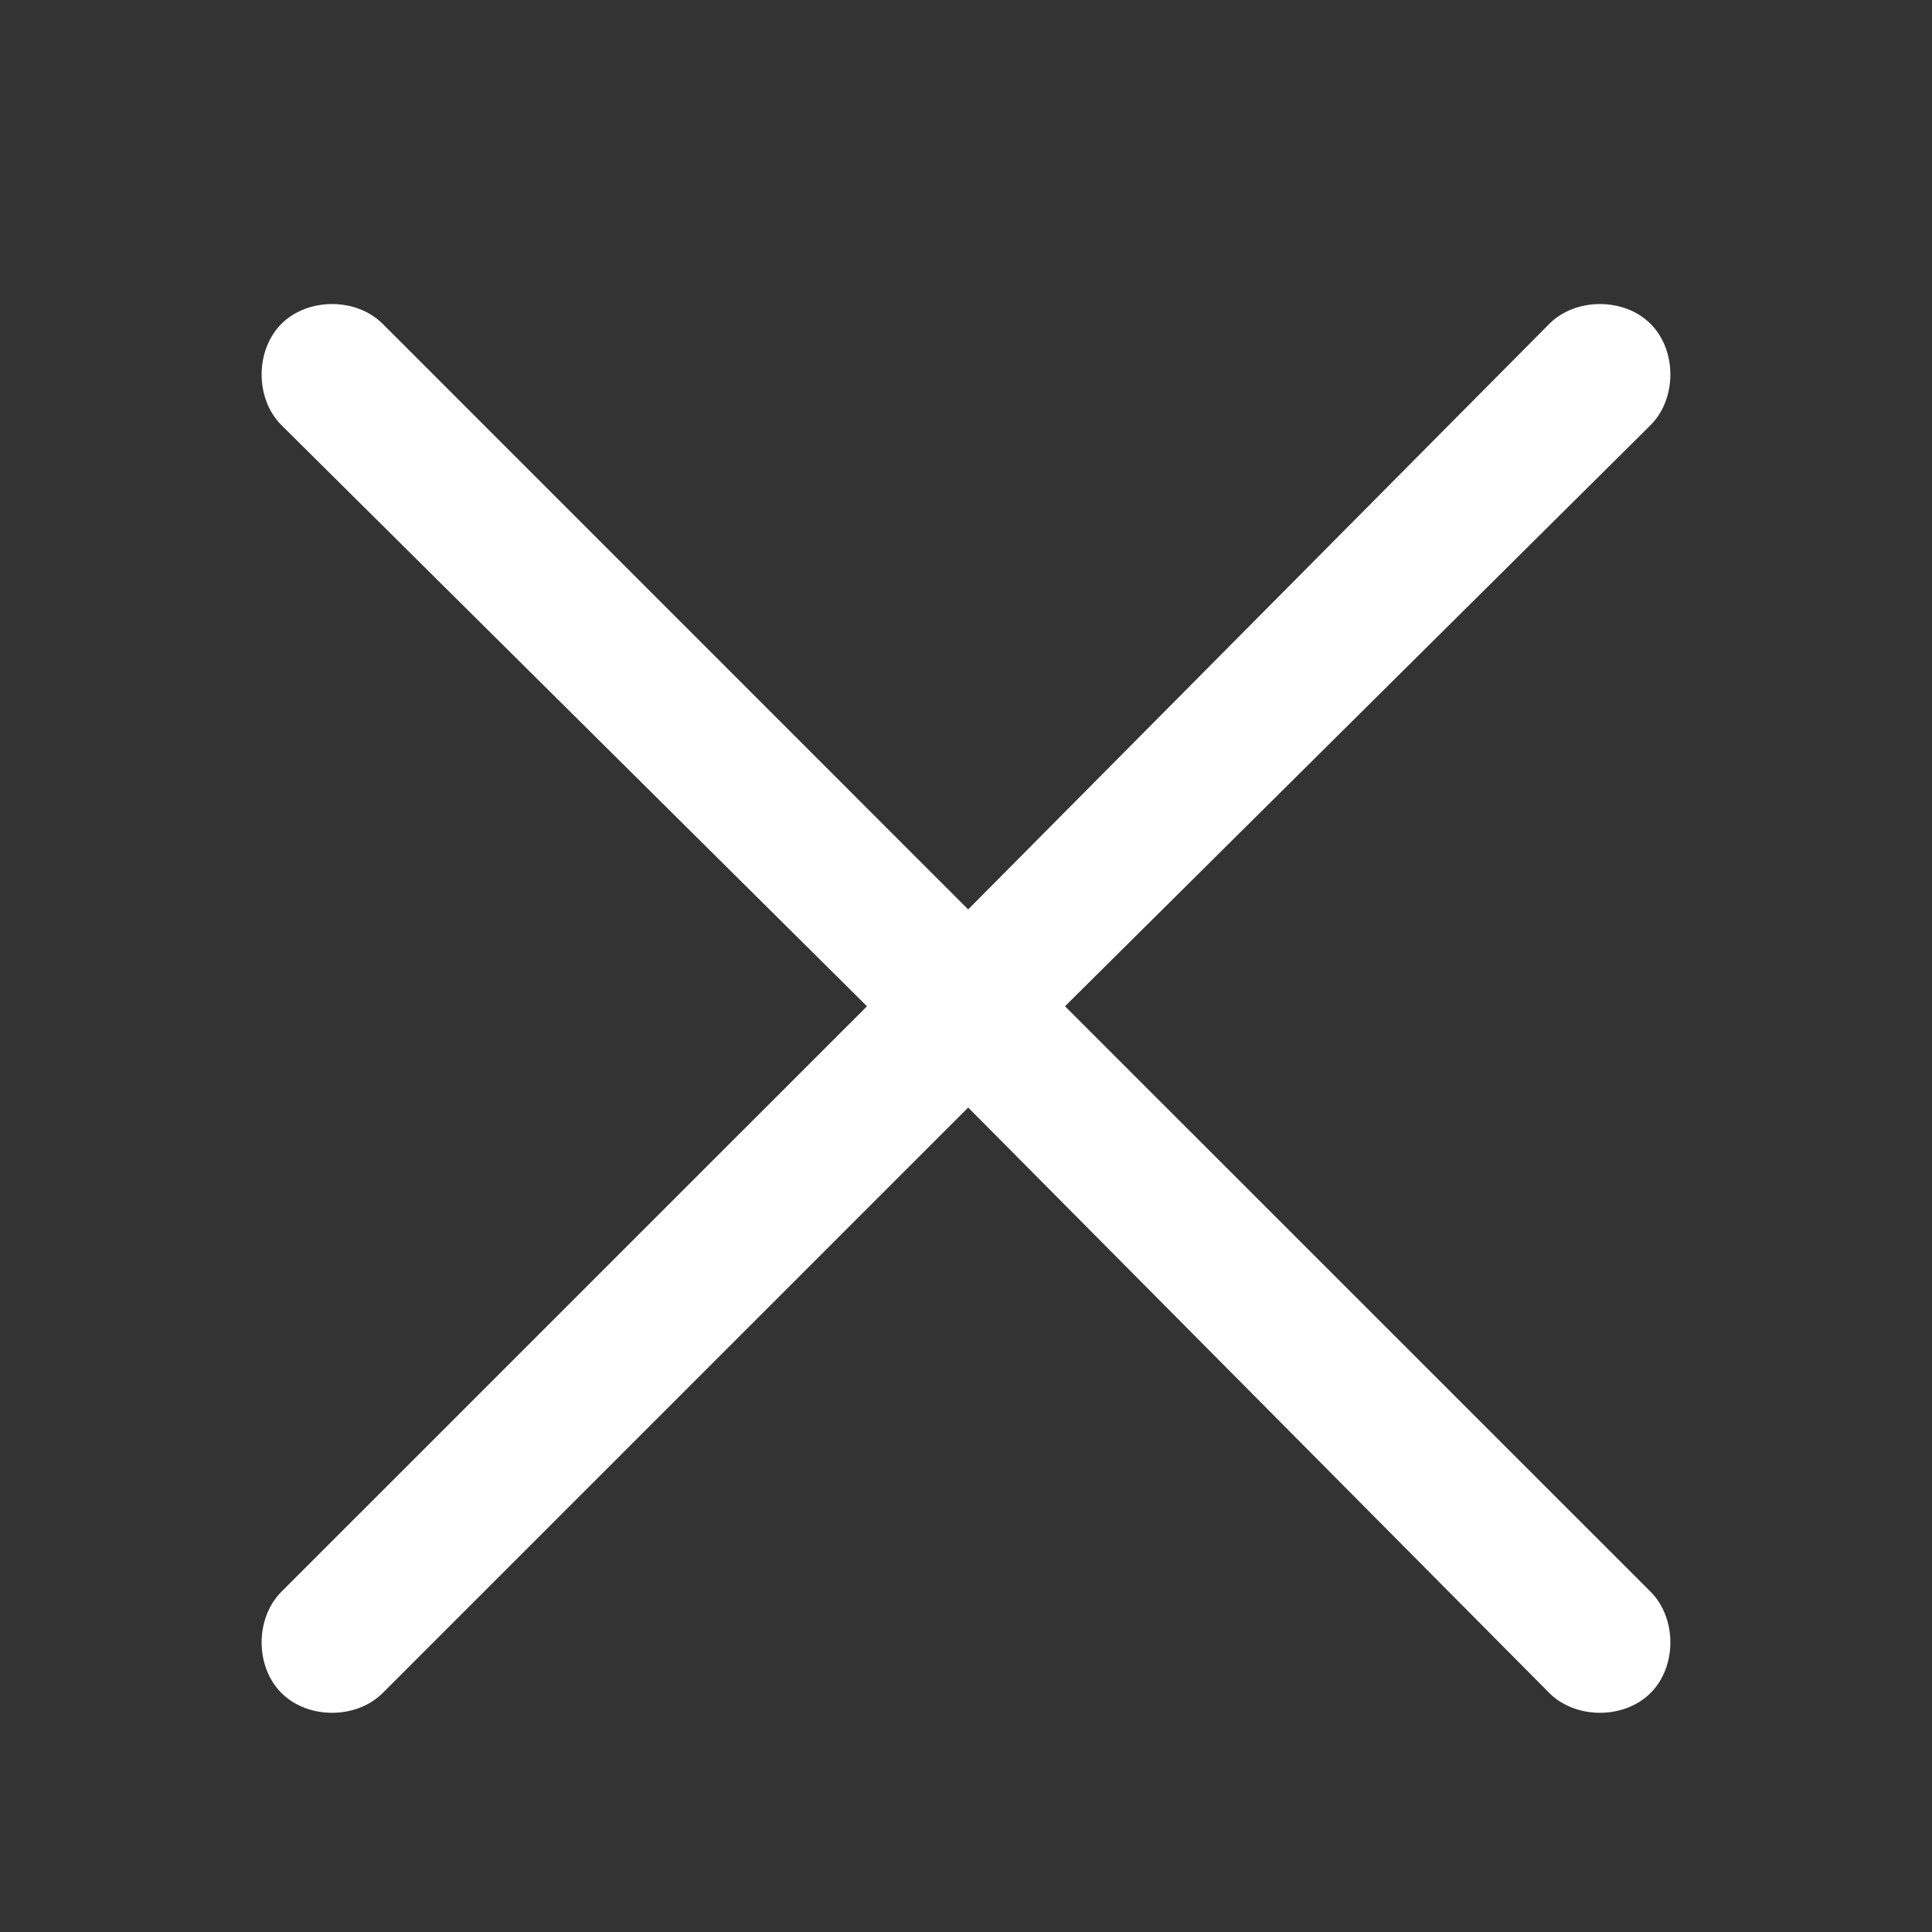 <svg width="24" height="24" viewBox="0 0 24 24" fill="none" xmlns="http://www.w3.org/2000/svg">
<rect x="0" y="0" width="24" height="24" fill="#333333" stroke="none"/>
<path d="M20.504 21.031C20.176 21.359 19.574 21.359 19.246 21.031L12.027 13.758L4.754 21.031C4.426 21.359 3.824 21.359 3.496 21.031C3.168 20.703 3.168 20.102 3.496 19.773L10.77 12.5L3.496 5.281C3.168 4.953 3.168 4.352 3.496 4.023C3.824 3.695 4.426 3.695 4.754 4.023L12.027 11.297L19.246 4.023C19.574 3.695 20.176 3.695 20.504 4.023C20.832 4.352 20.832 4.953 20.504 5.281L13.23 12.5L20.504 19.773C20.832 20.102 20.832 20.703 20.504 21.031Z" fill="white"/>
</svg>
